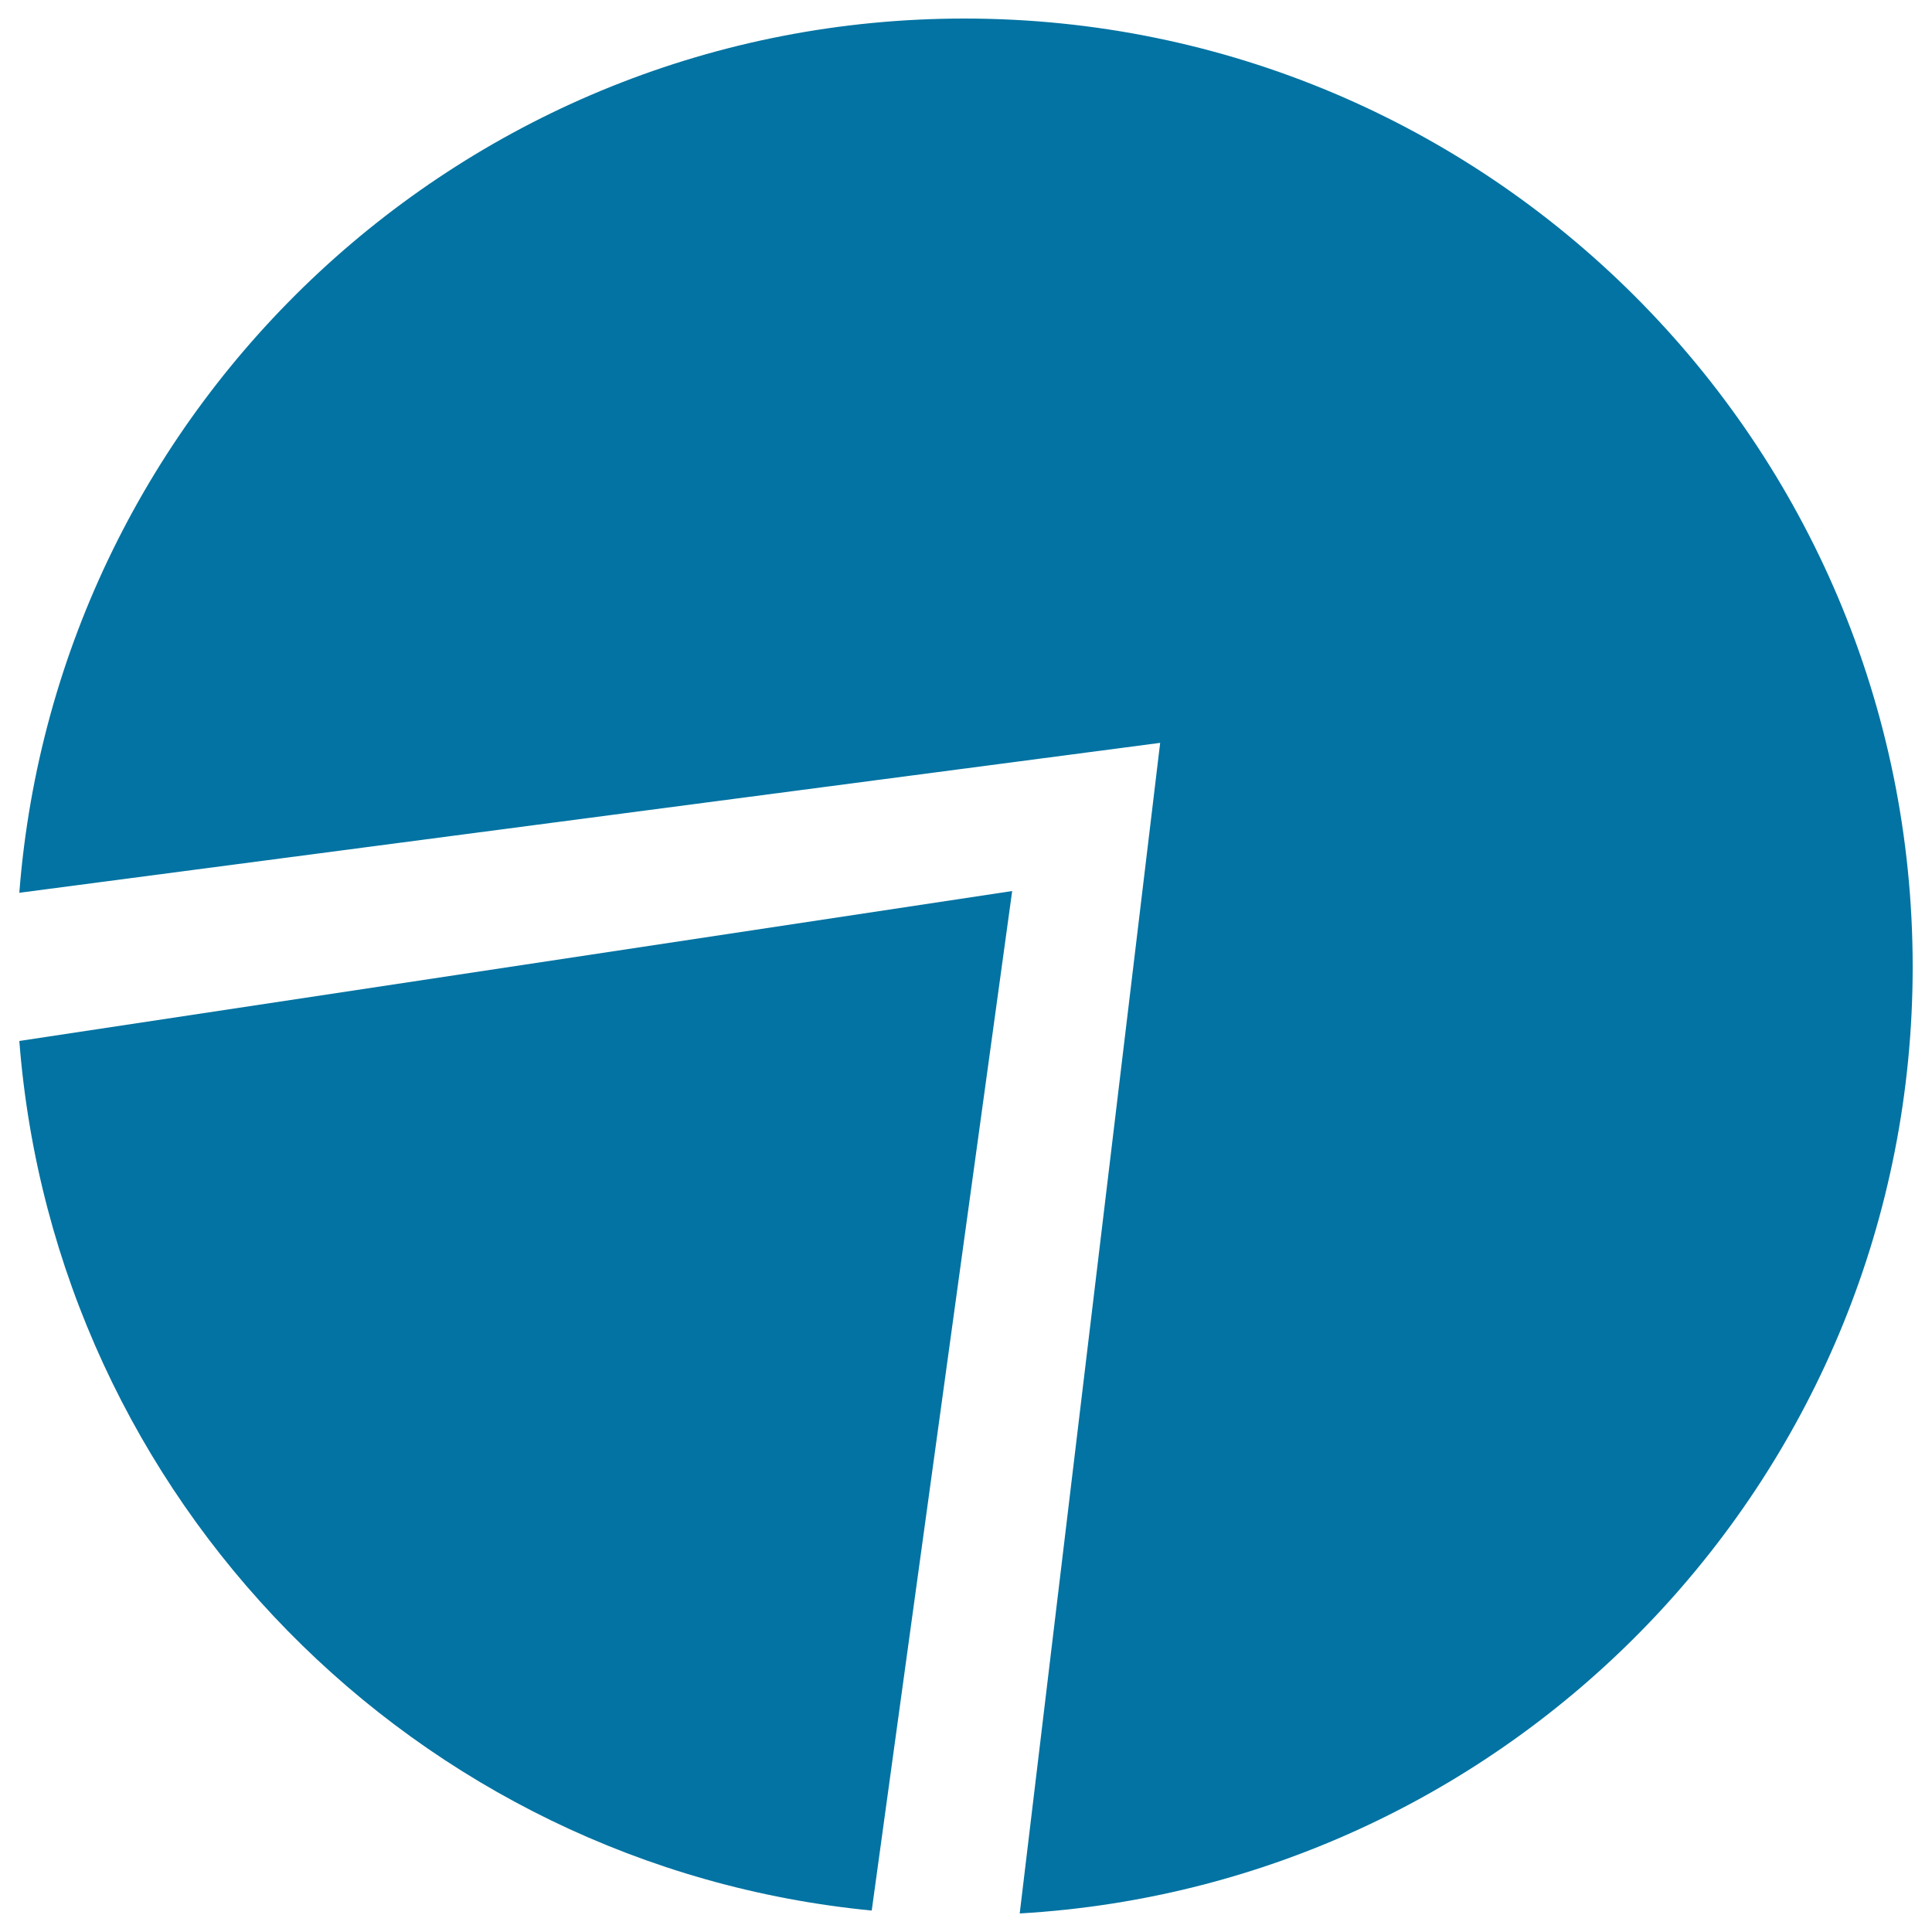 <svg xmlns="http://www.w3.org/2000/svg" viewBox="0 0 1000 1000" style="fill:#0273a2">
<title>Pie Graphic Of Business With Triangular Part SVG icon</title>
<g><g><path d="M451.2,988.9l72.7-527.7L10,538.8C28.4,776,215.2,966,451.2,988.9z"/><path d="M600.5,384.5l-72.7,605.9C785.6,975.5,990,761.9,990,500.4C990,229.4,770.3,9.6,499.2,9.6C241,9.6,29.6,209,10,462.1L600.5,384.5z"/></g></g>
</svg>